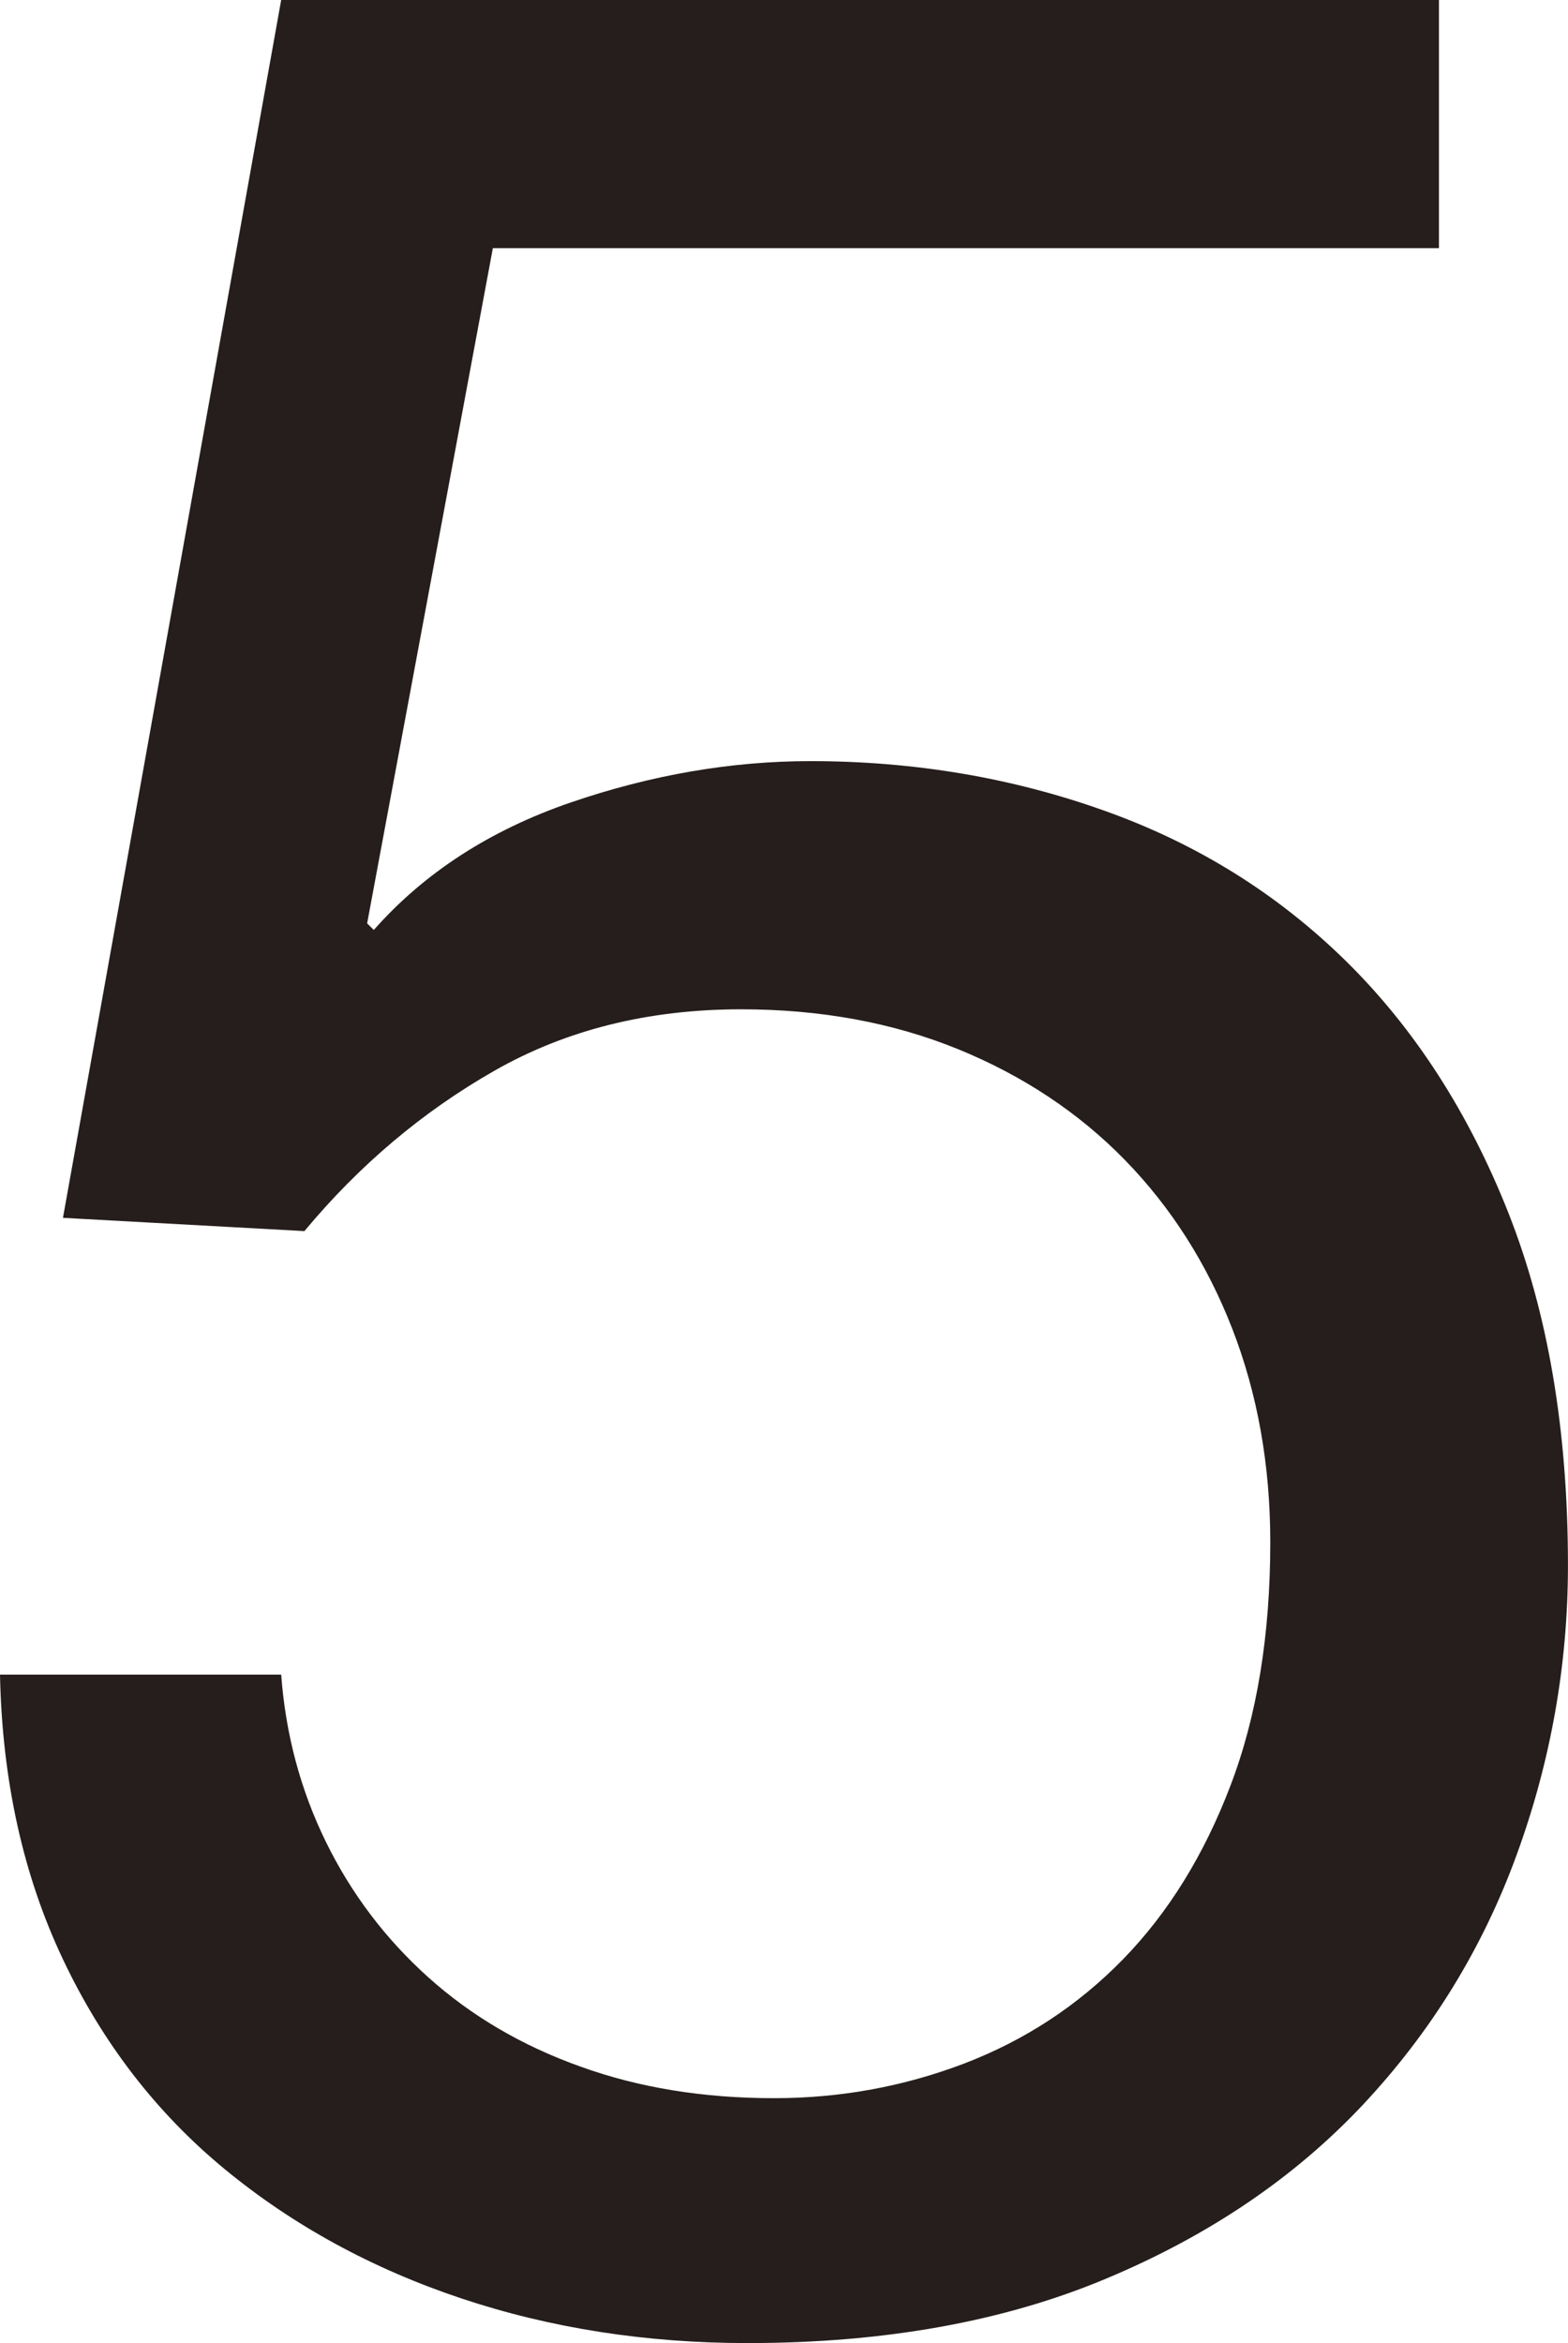 <?xml version="1.0" encoding="utf-8"?>
<!-- Generator: Adobe Illustrator 16.0.4, SVG Export Plug-In . SVG Version: 6.00 Build 0)  -->
<!DOCTYPE svg PUBLIC "-//W3C//DTD SVG 1.1//EN" "http://www.w3.org/Graphics/SVG/1.1/DTD/svg11.dtd">
<svg version="1.1" id="レイヤー_1" xmlns:x="http://ns.adobe.com/Extensibility/1.0/" xmlns:i="http://ns.adobe.com/AdobeIllustrator/10.0/" xmlns:graph="http://ns.adobe.com/Graphs/1.0/"
	 xmlns="http://www.w3.org/2000/svg" xmlns:xlink="http://www.w3.org/1999/xlink" xmlns:a="http://ns.adobe.com/AdobeSVGViewerExtensions/3.0/"
	 x="0px" y="0px" width="33.475px" height="50px" viewBox="0 0 33.475 50" enable-background="new 0 0 33.475 50"
	 xml:space="preserve">
<g>
	<path fill="#251E1C" d="M10.522,5.296L7.838,19.704l0.142,0.141c1.082-1.224,2.483-2.129,4.202-2.72
		c1.717-0.588,3.425-0.883,5.119-0.883c2.213,0,4.309,0.354,6.285,1.061c1.979,0.705,3.696,1.777,5.156,3.213
		c1.458,1.437,2.613,3.226,3.461,5.367c0.847,2.145,1.271,4.65,1.271,7.521c0,2.118-0.366,4.18-1.096,6.18s-1.824,3.777-3.283,5.332
		c-1.46,1.553-3.282,2.788-5.474,3.706C21.435,49.541,18.879,50,15.96,50c-2.166,0-4.201-0.317-6.108-0.952
		c-1.907-0.637-3.59-1.555-5.049-2.755c-1.46-1.202-2.613-2.695-3.46-4.484C0.495,40.02,0.046,37.993,0,35.735h6.003
		c0.094,1.269,0.411,2.459,0.953,3.566c0.541,1.105,1.271,2.071,2.189,2.895c0.918,0.824,2.001,1.46,3.25,1.905
		c1.246,0.45,2.624,0.673,4.131,0.673c1.413,0,2.766-0.247,4.062-0.741c1.292-0.495,2.424-1.235,3.389-2.225
		c0.964-0.989,1.73-2.225,2.294-3.709c0.565-1.481,0.848-3.212,0.848-5.189c0-1.647-0.272-3.165-0.812-4.557
		c-0.54-1.387-1.305-2.588-2.293-3.601c-0.989-1.012-2.18-1.801-3.567-2.366c-1.39-0.565-2.932-0.848-4.626-0.848
		c-1.977,0-3.732,0.437-5.261,1.308c-1.53,0.871-2.885,2.012-4.061,3.425l-5.155-0.283L6.003,0H30.72v5.296H10.522z"/>
</g>
</svg>
